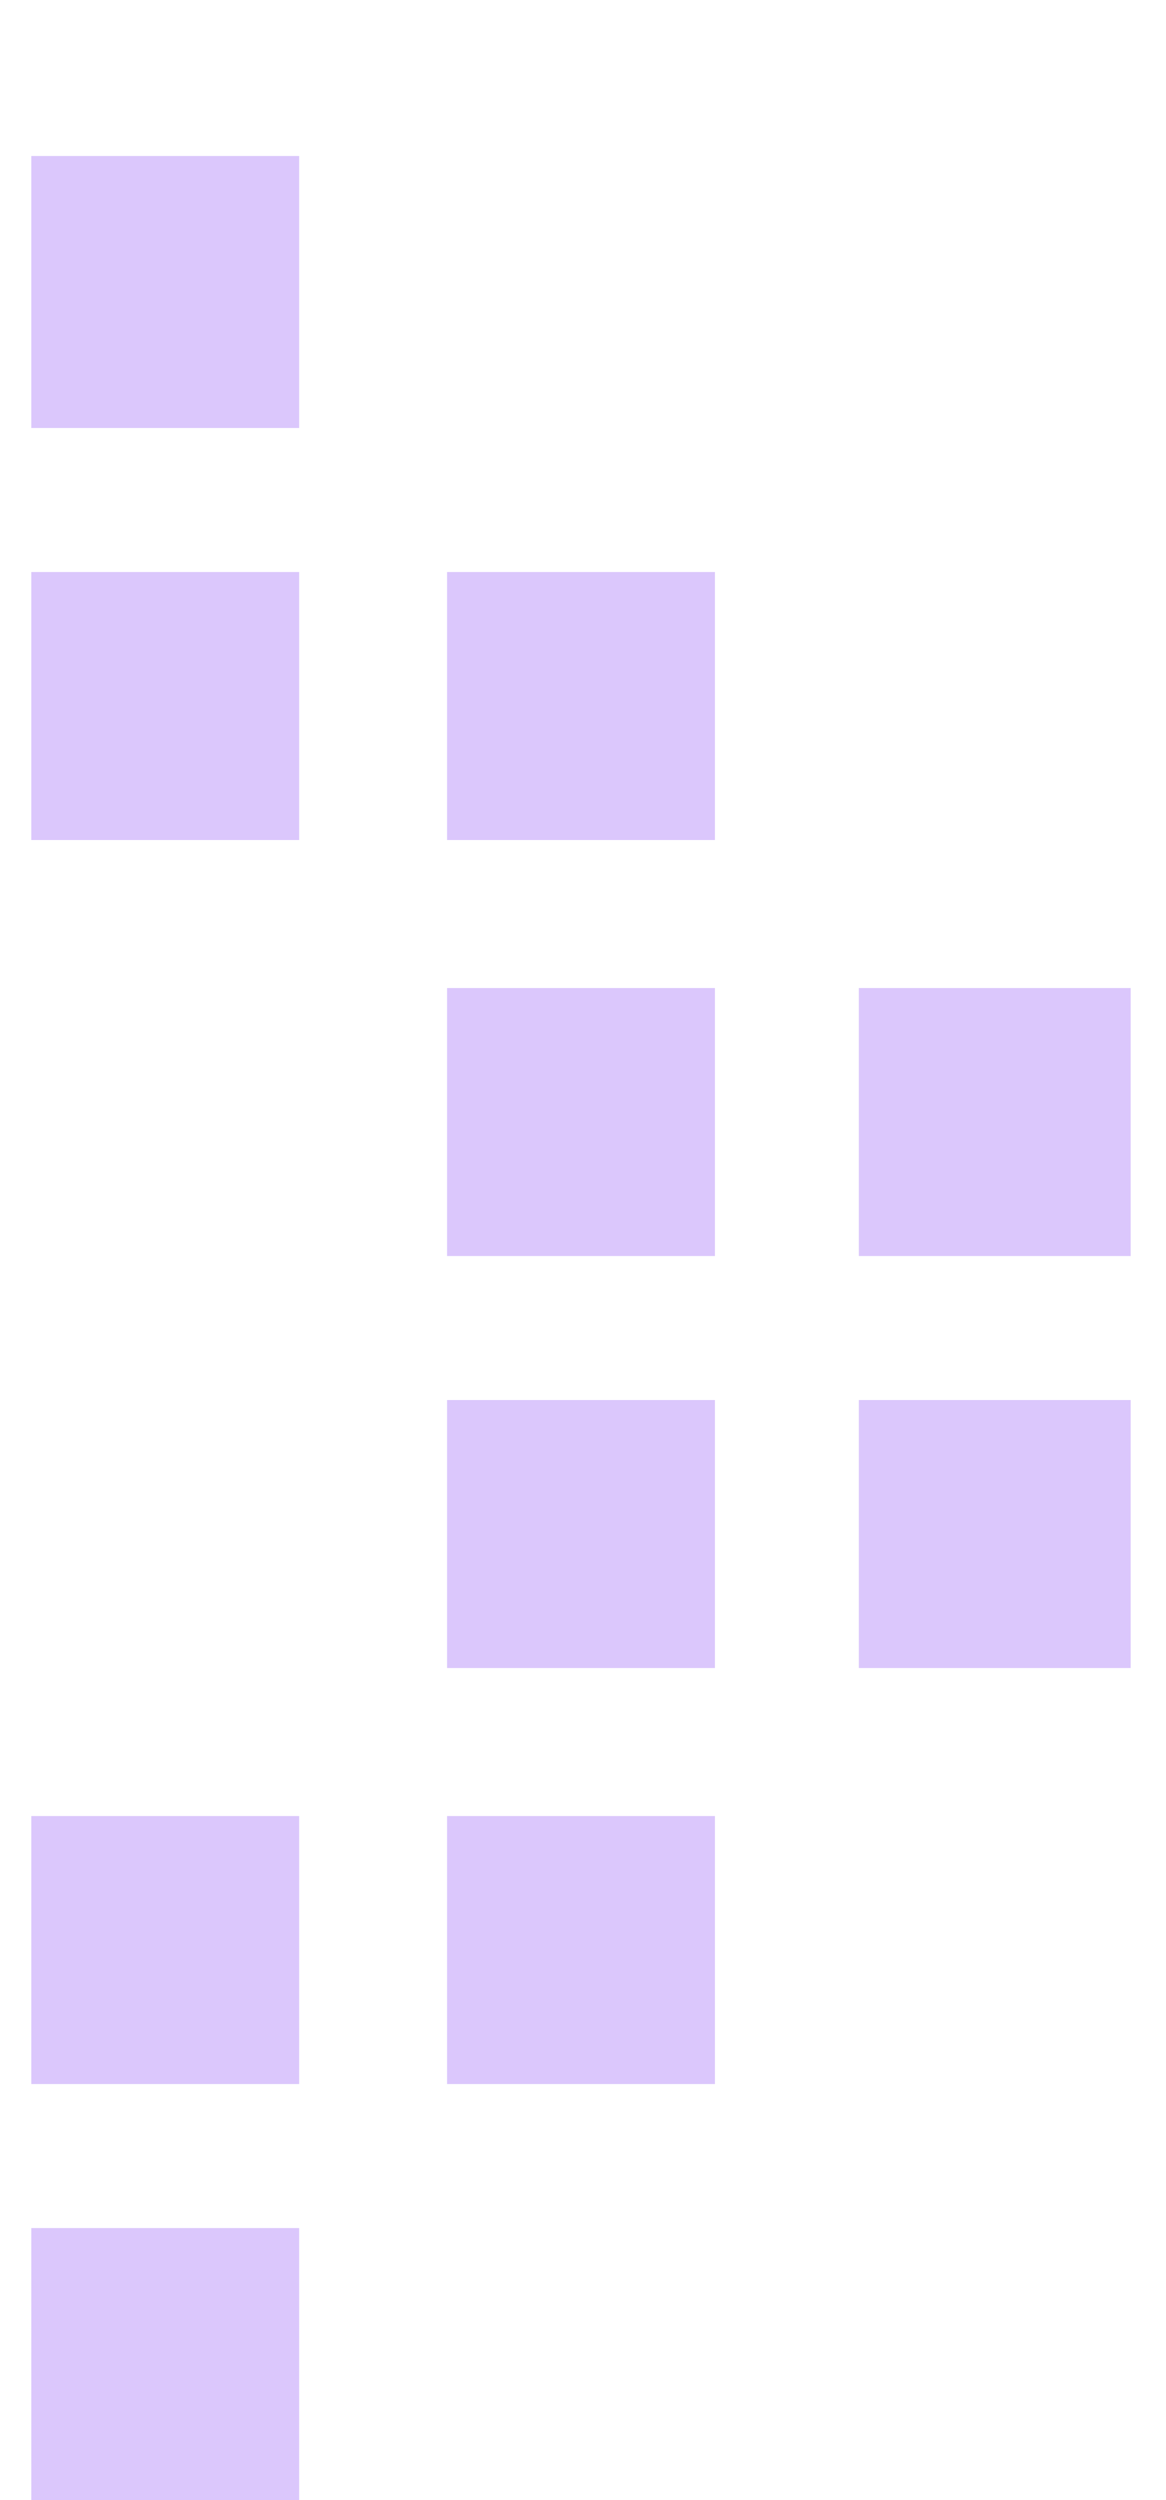 <svg width="7" height="15" viewBox="0 0 7 15" fill="none" xmlns="http://www.w3.org/2000/svg">
<path d="M4.292 5.04H2.684V3.432H4.292V5.04ZM1.796 2.568H0.188V0.936H1.796V2.568ZM6.788 7.536H5.156V5.928H6.788V7.536ZM6.788 10.008H5.156V8.4H6.788V10.008ZM1.796 5.04H0.188V3.432H1.796V5.04ZM4.292 7.536H2.684V5.928H4.292V7.536ZM4.292 10.008H2.684V8.4H4.292V10.008ZM4.292 12.504H2.684V10.896H4.292V12.504ZM1.796 12.504H0.188V10.896H1.796V12.504ZM1.796 15H0.188V13.368H1.796V15Z" fill="#DBC7FC"/>
</svg>
